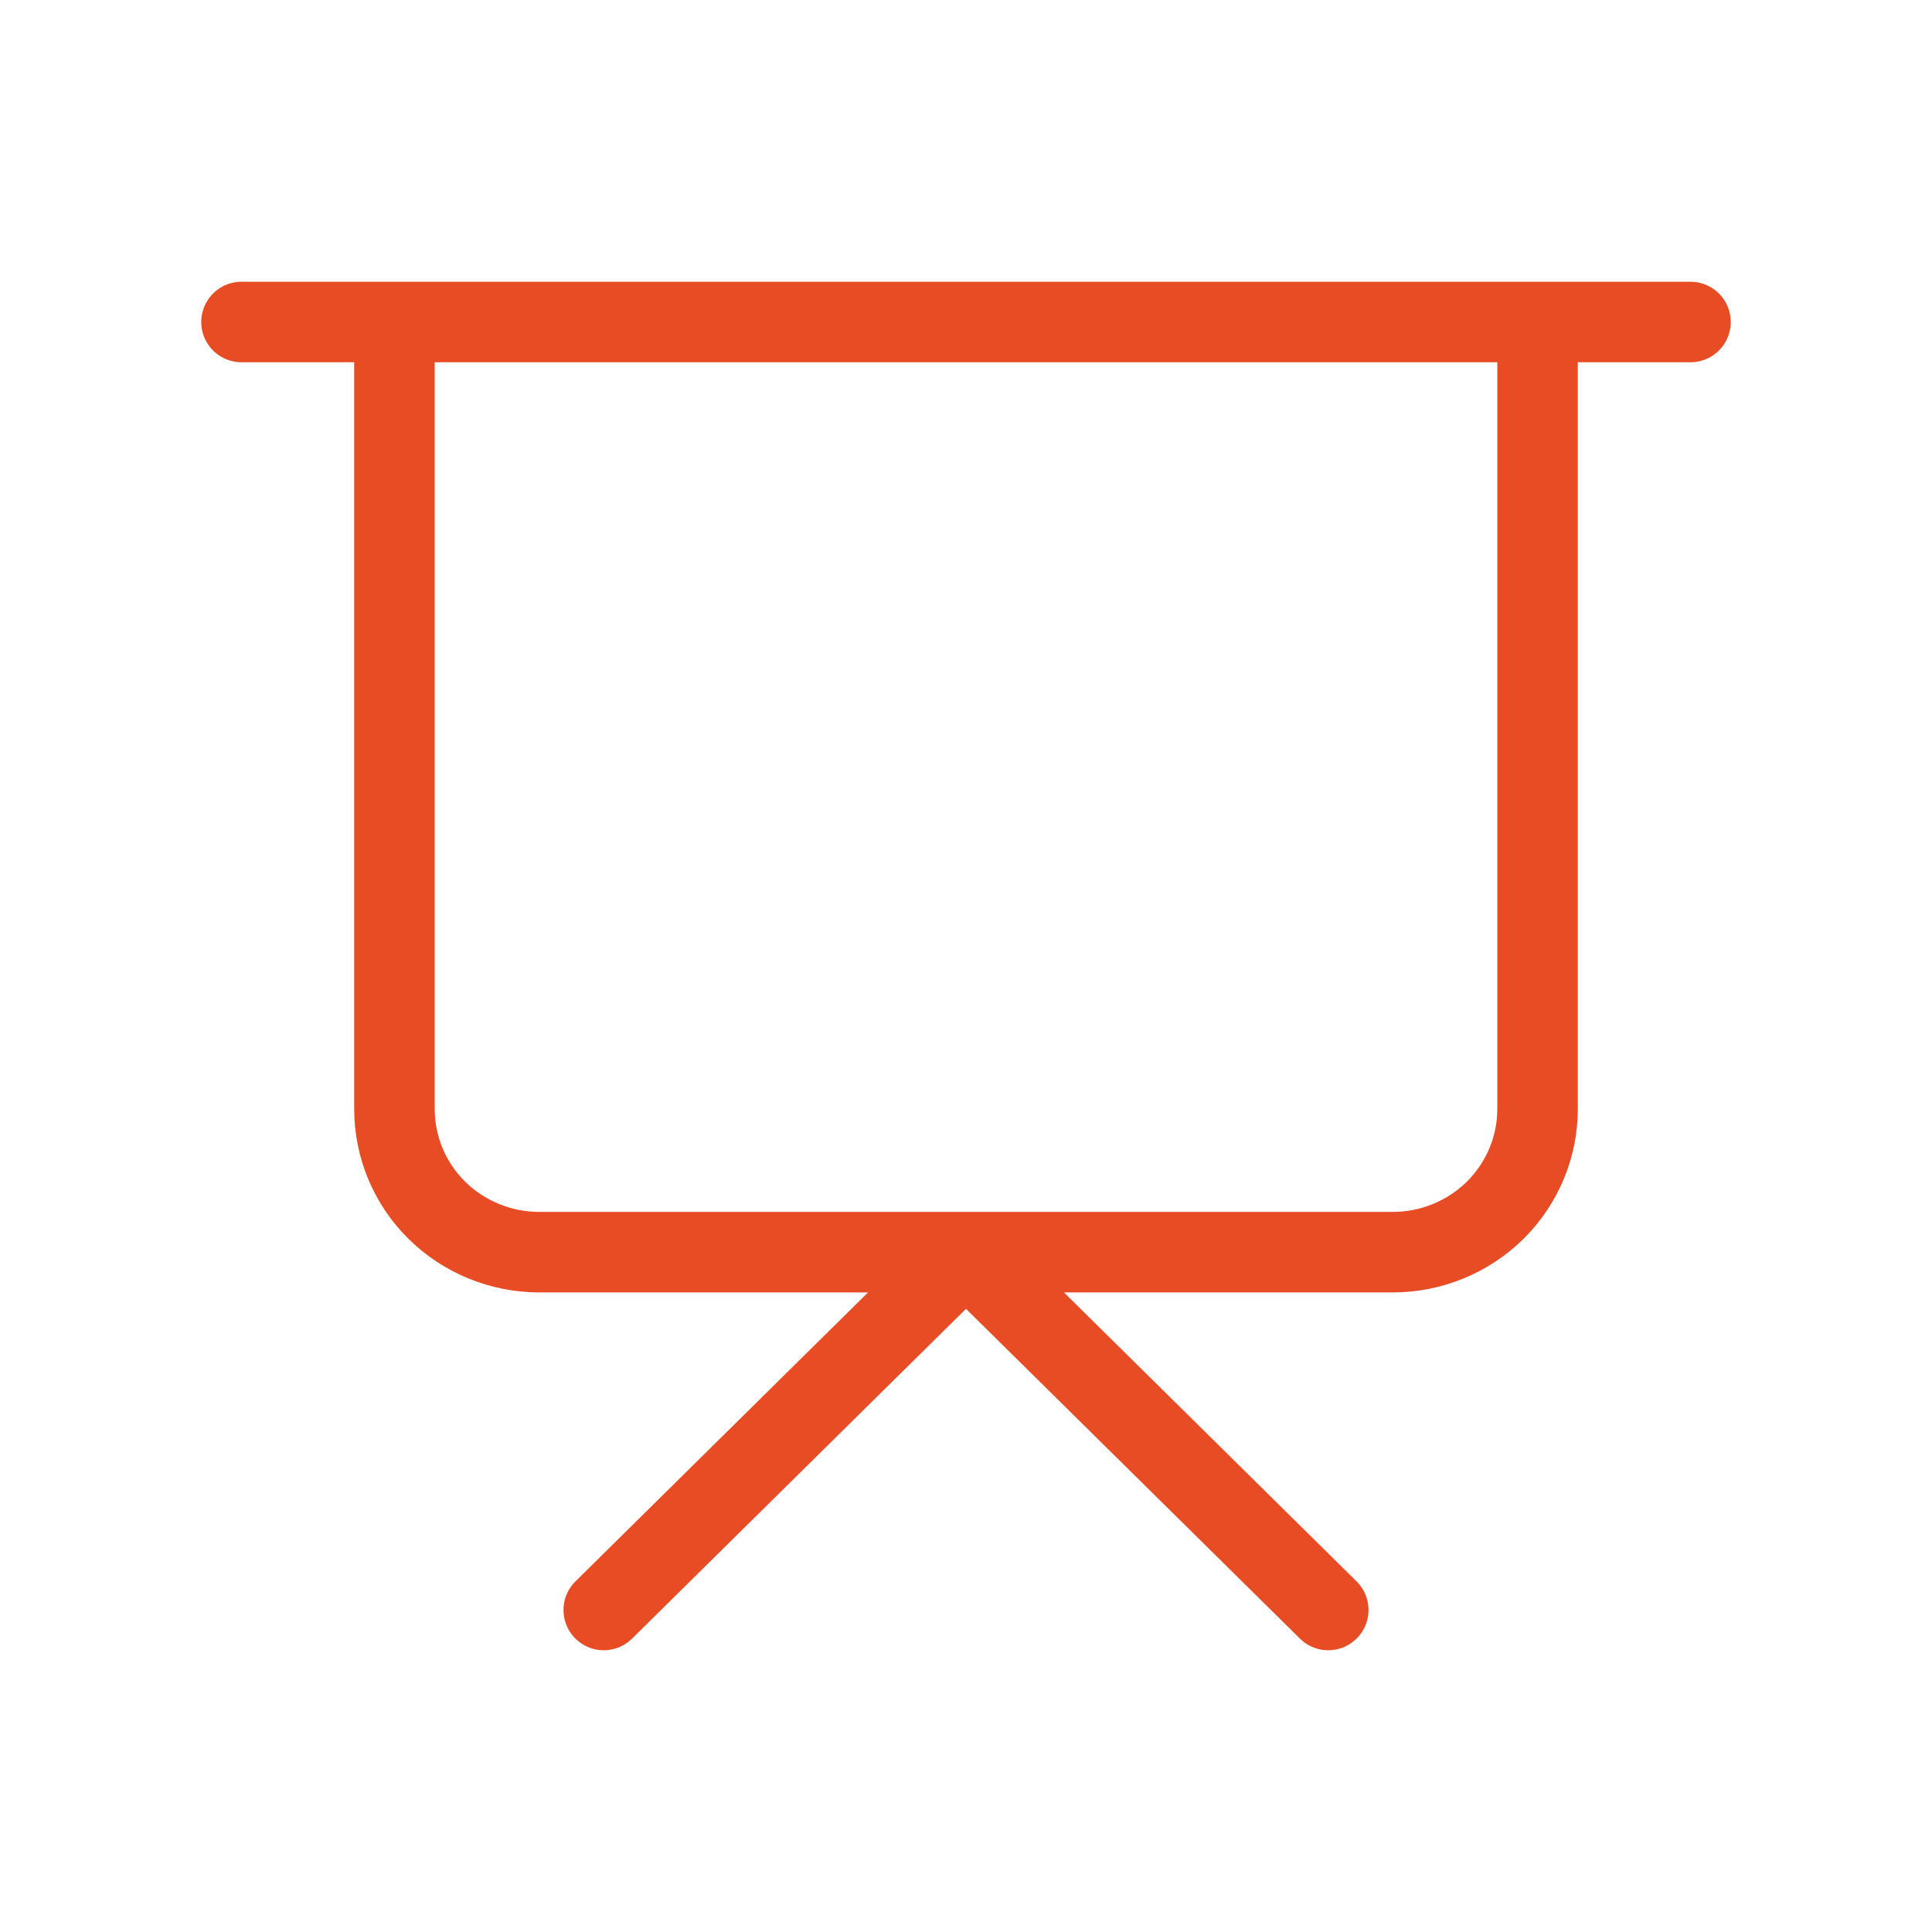 <svg width="48" height="48" viewBox="0 0 48 48" fill="none" xmlns="http://www.w3.org/2000/svg">
<path d="M6 8H42M38.2 8V27.556C38.2 28.498 37.82 29.402 37.146 30.07C36.47 30.736 35.554 31.11 34.6 31.11H13.4C12.446 31.11 11.53 30.736 10.854 30.07C10.521 29.741 10.256 29.35 10.075 28.919C9.894 28.487 9.801 28.024 9.8 27.556V8M15 40L24 31.112L33 40" stroke="#E74C24" stroke-width="2" stroke-linecap="round" stroke-linejoin="round"/>
</svg>
